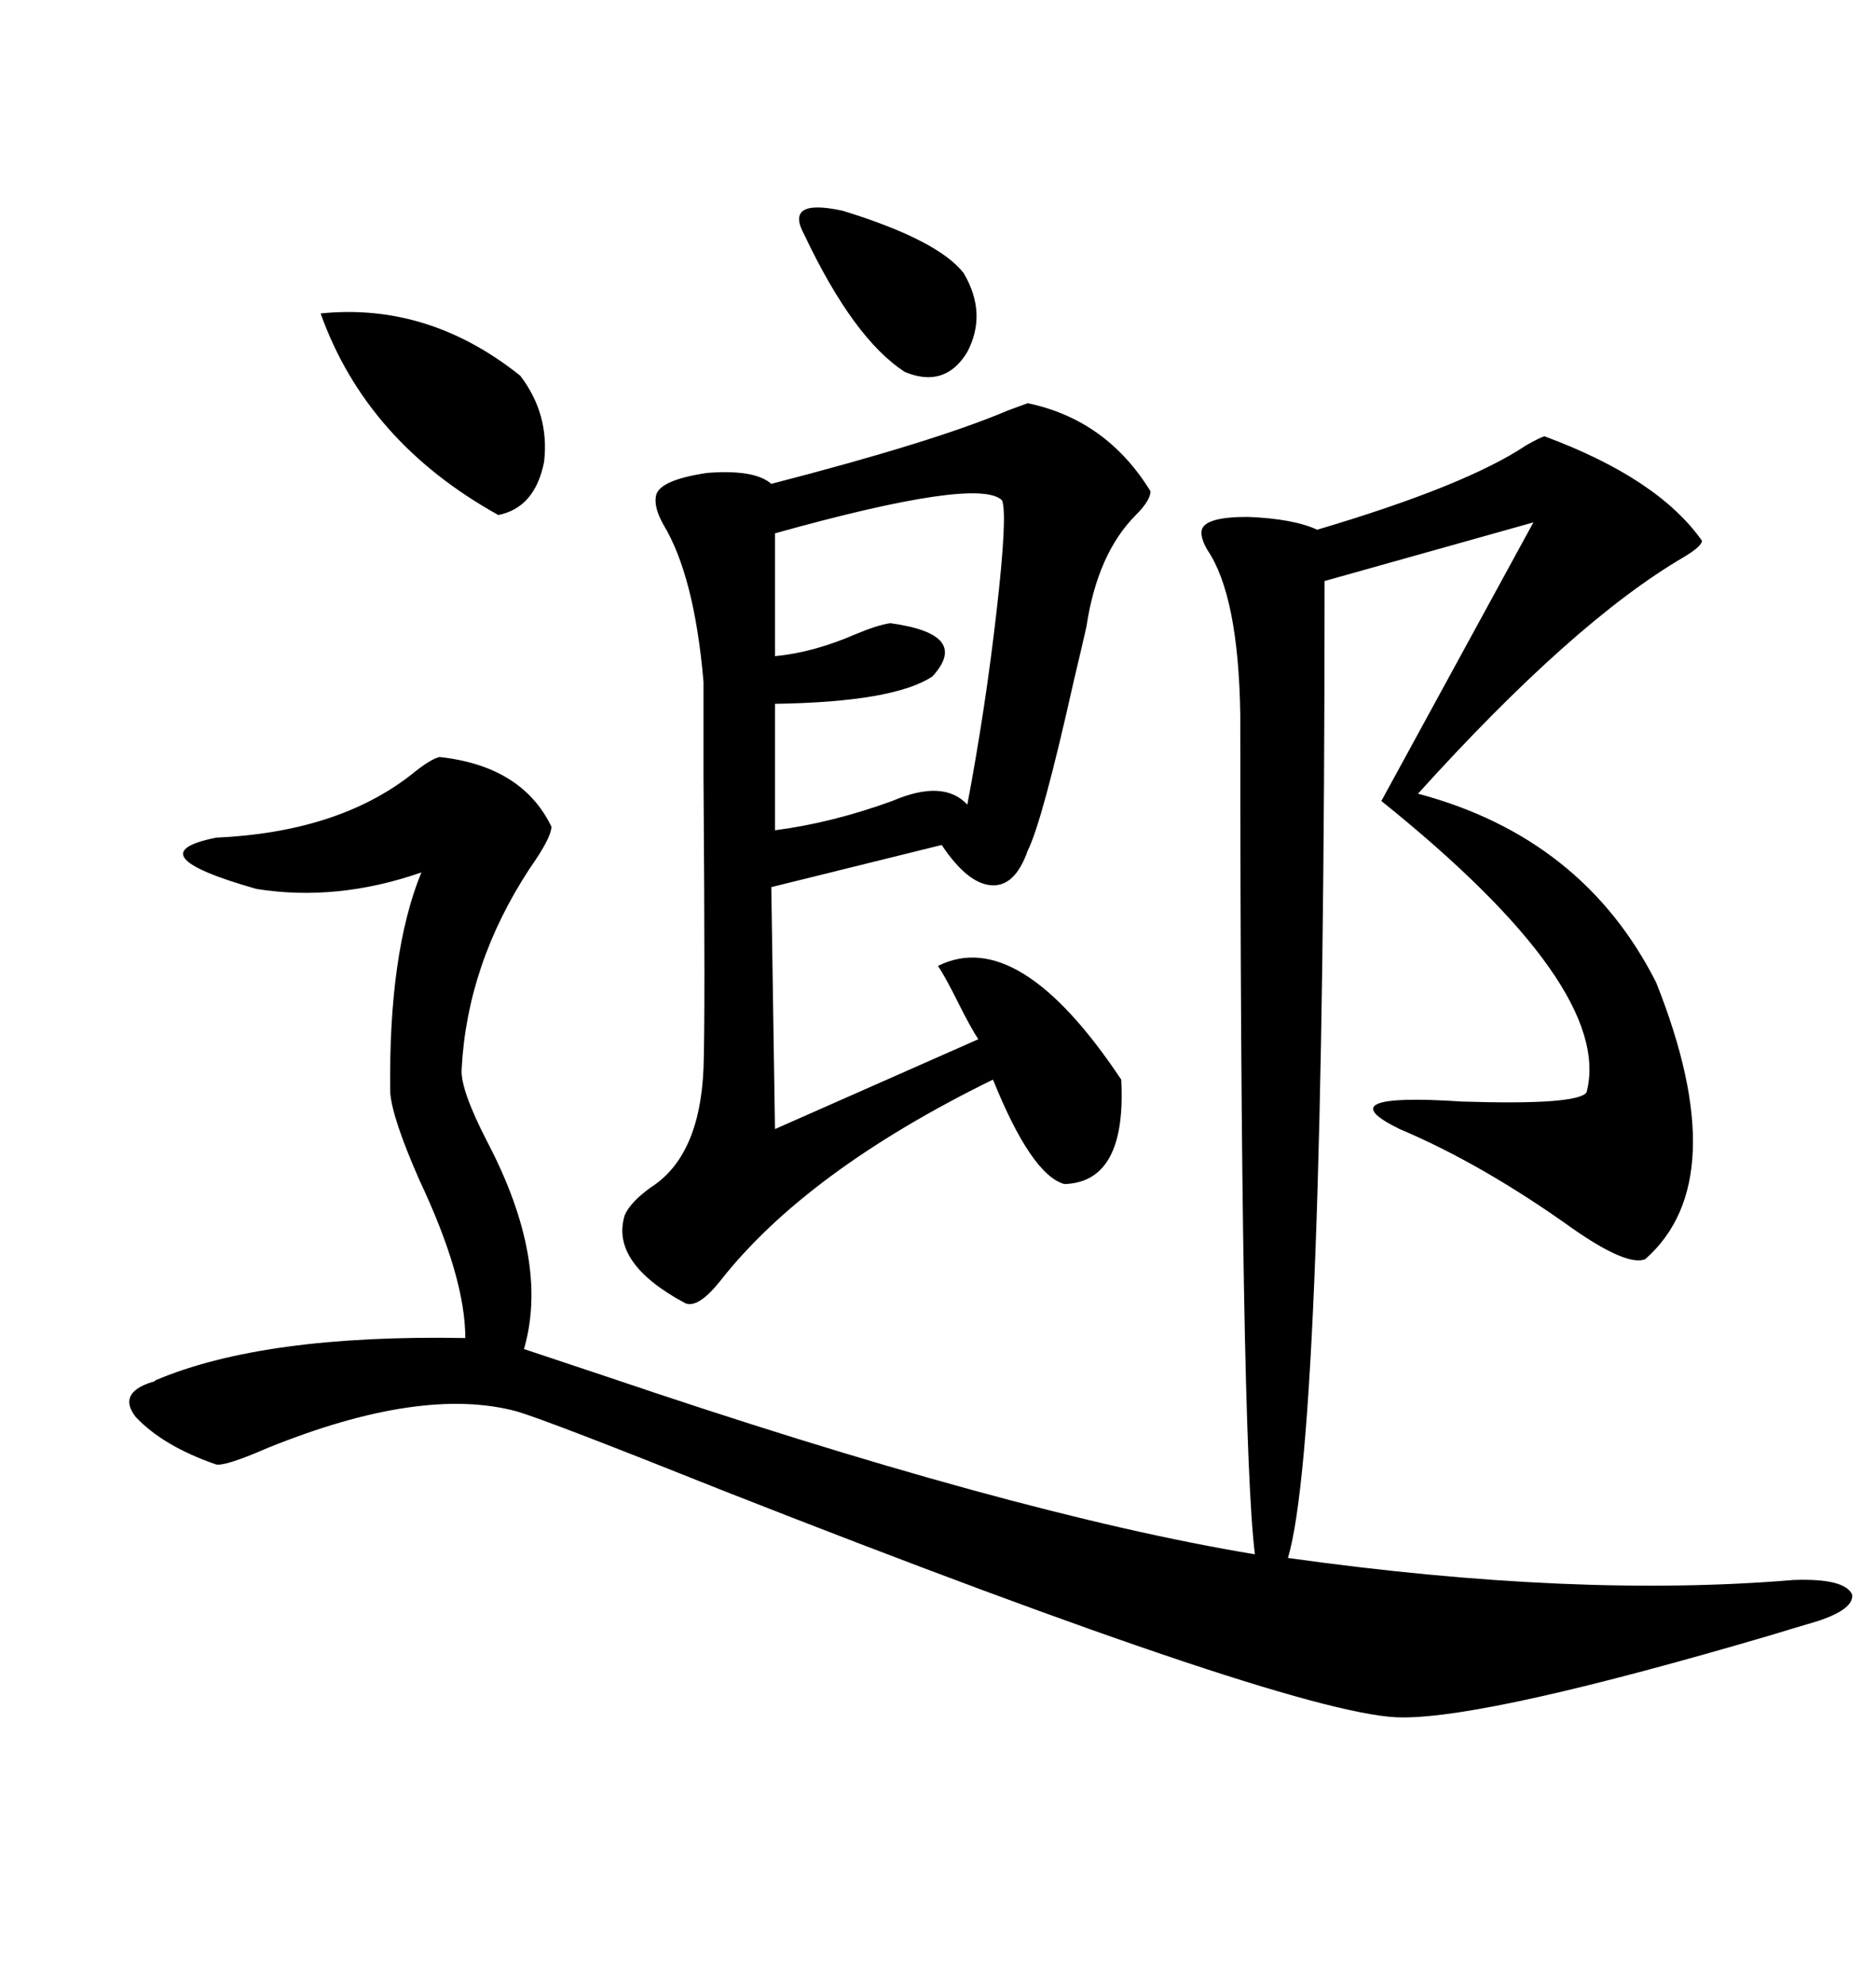 <svg xmlns="http://www.w3.org/2000/svg" xmlns:xlink="http://www.w3.org/1999/xlink" width="300" height="317.285"><path d="M70.31 121.00L70.31 121.00Q83.50 122.46 88.18 132.13L88.18 132.13Q88.18 133.89 84.67 138.87L84.67 138.87Q74.71 154.10 73.83 170.80L73.83 170.80Q73.54 174.02 77.93 182.52L77.93 182.52Q87.89 201.56 83.79 215.63L83.79 215.63Q88.18 217.09 96.97 220.02L96.97 220.02Q161.72 241.99 200.68 248.44L200.68 248.44Q198.34 229.98 198.34 114.26L198.34 114.26Q198.05 95.21 193.07 87.89L193.07 87.89Q191.89 85.84 192.19 84.67L192.19 84.67Q192.77 82.62 199.51 82.62L199.51 82.62Q206.84 82.91 210.64 84.67L210.64 84.67Q234.38 77.64 244.04 71.19L244.04 71.19Q246.09 70.02 246.97 69.73L246.97 69.73Q265.14 76.46 272.17 86.43L272.17 86.43Q272.17 87.30 269.24 89.06L269.24 89.06Q251.66 99.32 226.76 126.86L226.76 126.86Q253.13 133.89 264.84 157.03L264.84 157.03Q277.44 188.67 263.09 201.27L263.09 201.27Q260.16 202.44 251.37 196.29L251.37 196.29Q237.01 186.04 223.83 180.47L223.83 180.47Q211.82 174.61 233.79 176.07L233.79 176.07Q252.25 176.66 253.71 174.61L253.71 174.61Q258.11 157.91 220.90 128.03L220.90 128.03L245.21 83.50L211.82 92.87Q211.82 229.39 205.96 249.02L205.96 249.02Q251.95 255.47 286.82 252.54L286.82 252.54Q295.02 252.25 296.19 254.88L296.19 254.88Q296.48 257.52 289.16 259.57L289.16 259.57Q287.11 260.16 283.30 261.33L283.30 261.33Q238.48 274.51 224.41 274.51L224.41 274.51Q208.59 274.80 115.43 238.18L115.43 238.18Q87.60 227.05 82.62 225.59L82.62 225.59Q67.38 221.48 42.77 231.45L42.77 231.45Q36.04 234.38 34.57 234.08L34.57 234.08Q26.07 231.15 21.68 226.46L21.68 226.46Q18.75 222.66 24.32 220.90L24.32 220.90Q24.61 220.90 24.90 220.61L24.90 220.61Q42.19 213.28 74.41 213.87L74.41 213.87Q74.41 204.20 67.09 188.67L67.09 188.67Q62.70 178.71 62.40 174.61L62.40 174.61Q62.11 152.34 67.38 139.45L67.38 139.45Q53.91 144.14 41.02 142.09L41.02 142.09Q21.39 136.52 34.57 133.89L34.57 133.89Q53.91 133.01 65.63 123.93L65.63 123.93Q68.85 121.29 70.31 121.00ZM164.36 64.45L164.36 64.45Q176.95 67.09 183.98 78.52L183.98 78.52Q183.98 79.98 181.64 82.32L181.64 82.32Q175.49 88.48 173.73 100.20L173.73 100.20Q173.14 102.83 171.68 108.98L171.68 108.98Q166.70 131.25 164.36 135.94L164.36 135.94Q162.30 141.80 158.50 141.50L158.50 141.50Q154.69 141.21 150.59 135.06L150.59 135.06L123.34 141.80L123.93 180.47L156.45 166.11Q155.27 164.36 153.22 160.25L153.22 160.25Q151.17 156.15 150 154.39L150 154.39Q162.89 147.95 179.30 172.56L179.30 172.56Q180.18 188.96 170.21 189.26L170.21 189.26Q164.94 187.79 158.79 172.56L158.79 172.56Q128.91 187.21 115.14 204.79L115.14 204.79Q111.62 209.18 109.57 208.30L109.57 208.30Q97.56 201.86 99.90 194.24L99.90 194.24Q100.78 192.19 104.00 189.84L104.00 189.84Q111.91 184.86 112.50 170.80L112.50 170.80Q112.79 163.18 112.50 124.22L112.50 124.22Q112.50 112.21 112.50 108.98L112.50 108.98Q111.04 91.99 106.05 83.79L106.05 83.79Q104.59 81.15 104.88 79.39L104.88 79.39Q105.18 76.76 113.09 75.59L113.09 75.59Q120.70 75 123.34 77.34L123.34 77.34Q149.41 70.61 161.13 65.63L161.13 65.63Q163.48 64.75 164.36 64.45ZM160.25 79.98L160.25 79.98Q156.45 76.17 123.93 85.25L123.93 85.25L123.93 104.88Q130.08 104.30 136.82 101.37L136.82 101.37Q140.33 99.90 142.38 99.61L142.38 99.61Q155.27 101.37 149.12 108.11L149.12 108.11Q142.97 112.21 123.93 112.50L123.93 112.50L123.93 132.71Q133.01 131.54 142.68 128.03L142.68 128.03Q150.88 124.51 154.69 128.61L154.69 128.61Q157.62 113.09 159.38 97.56L159.38 97.56Q161.13 82.32 160.25 79.98ZM51.27 50.10L51.27 50.10Q68.55 48.34 83.20 60.06L83.20 60.06Q87.89 66.21 87.01 73.83L87.01 73.83Q85.55 81.15 79.69 82.32L79.69 82.32Q58.59 70.61 51.27 50.10ZM128.61 37.50L128.61 37.50Q125.39 31.64 134.77 33.69L134.77 33.69Q150 38.38 154.10 43.65L154.10 43.65Q157.91 50.10 154.69 56.25L154.69 56.25Q151.17 62.11 144.73 59.47L144.73 59.47Q136.52 54.20 128.61 37.50Z"/></svg>